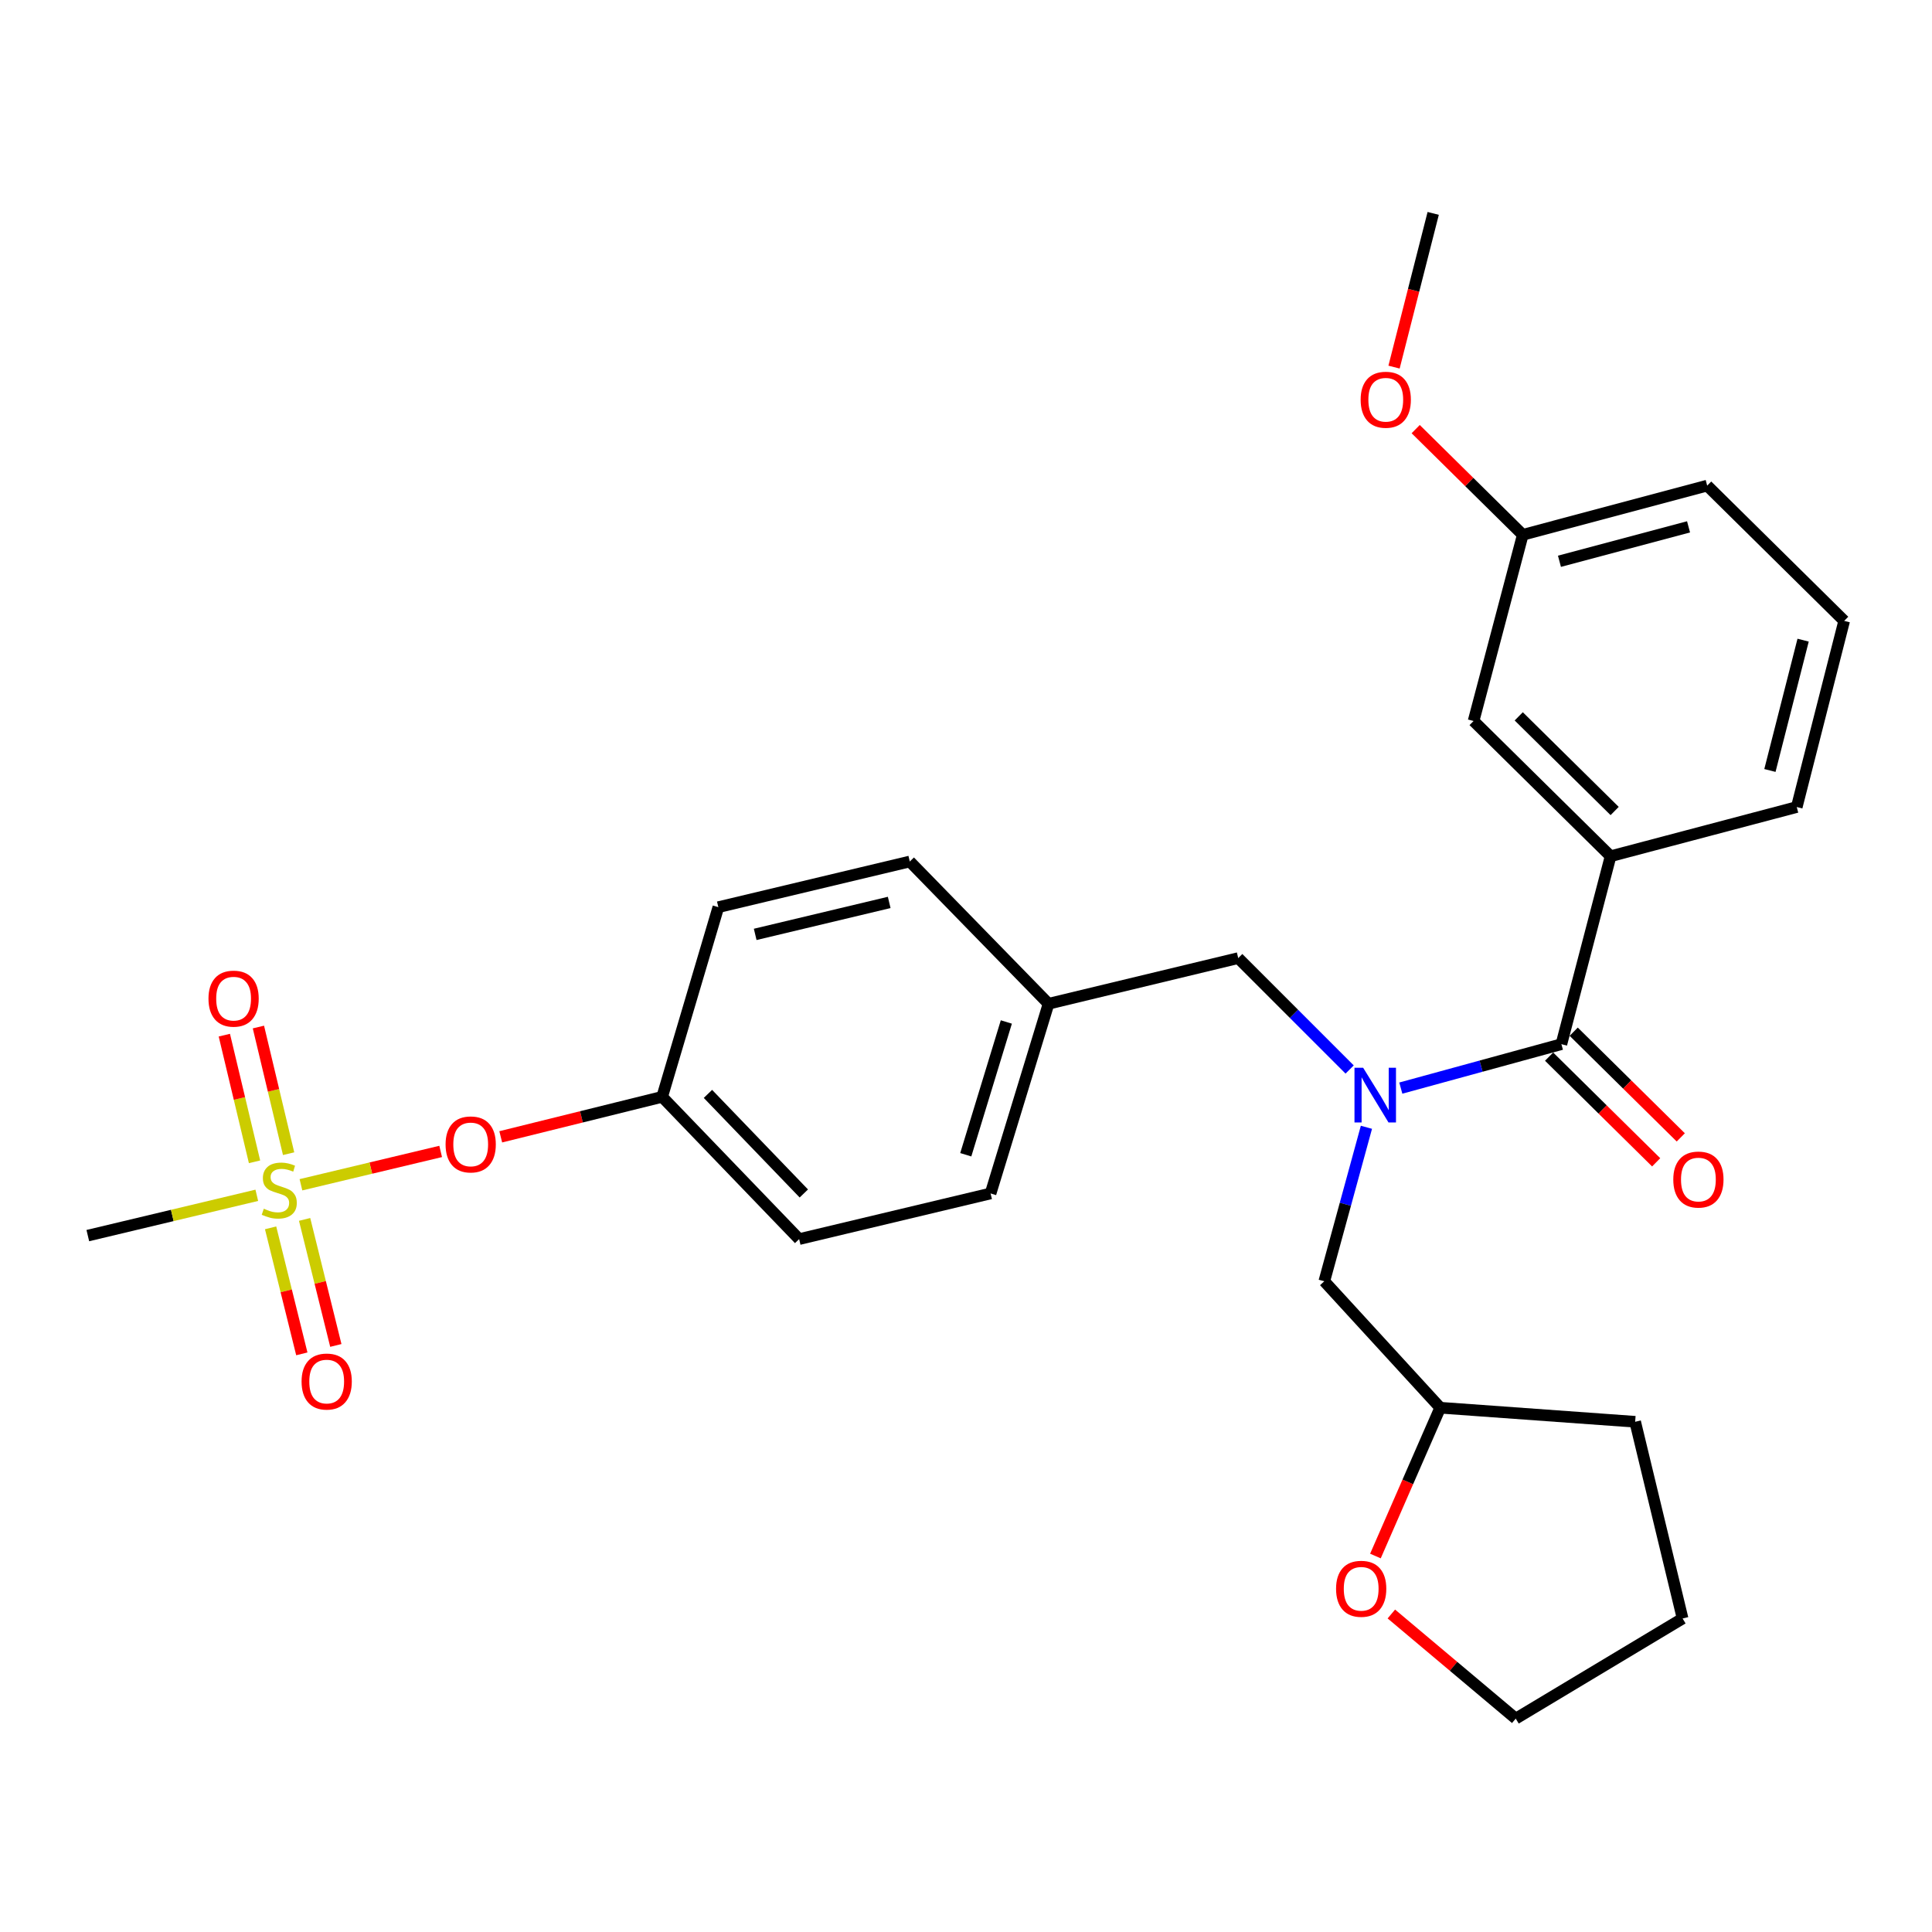 <?xml version='1.0' encoding='iso-8859-1'?>
<svg version='1.1' baseProfile='full'
              xmlns='http://www.w3.org/2000/svg'
                      xmlns:rdkit='http://www.rdkit.org/xml'
                      xmlns:xlink='http://www.w3.org/1999/xlink'
                  xml:space='preserve'
width='1000px' height='1000px' viewBox='0 0 1000 1000'>
<!-- END OF HEADER -->
<rect style='opacity:1.0;fill:#FFFFFF;stroke:none' width='1000' height='1000' x='0' y='0'> </rect>
<path class='bond-0' d='M 833.636,443.182 L 762.724,373.187' style='fill:none;fill-rule:evenodd;stroke:#000000;stroke-width:6px;stroke-linecap:butt;stroke-linejoin:miter;stroke-opacity:1' />
<path class='bond-0' d='M 835.737,419.777 L 786.099,370.78' style='fill:none;fill-rule:evenodd;stroke:#000000;stroke-width:6px;stroke-linecap:butt;stroke-linejoin:miter;stroke-opacity:1' />
<path class='bond-1' d='M 833.636,443.182 L 929.995,417.724' style='fill:none;fill-rule:evenodd;stroke:#000000;stroke-width:6px;stroke-linecap:butt;stroke-linejoin:miter;stroke-opacity:1' />
<path class='bond-2' d='M 833.636,443.182 L 808.178,540.458' style='fill:none;fill-rule:evenodd;stroke:#000000;stroke-width:6px;stroke-linecap:butt;stroke-linejoin:miter;stroke-opacity:1' />
<path class='bond-3' d='M 698.572,553.575 L 669.739,524.742' style='fill:none;fill-rule:evenodd;stroke:#0000FF;stroke-width:6px;stroke-linecap:butt;stroke-linejoin:miter;stroke-opacity:1' />
<path class='bond-3' d='M 669.739,524.742 L 640.907,495.91' style='fill:none;fill-rule:evenodd;stroke:#000000;stroke-width:6px;stroke-linecap:butt;stroke-linejoin:miter;stroke-opacity:1' />
<path class='bond-4' d='M 725.057,563.2 L 766.617,551.829' style='fill:none;fill-rule:evenodd;stroke:#0000FF;stroke-width:6px;stroke-linecap:butt;stroke-linejoin:miter;stroke-opacity:1' />
<path class='bond-4' d='M 766.617,551.829 L 808.178,540.458' style='fill:none;fill-rule:evenodd;stroke:#000000;stroke-width:6px;stroke-linecap:butt;stroke-linejoin:miter;stroke-opacity:1' />
<path class='bond-5' d='M 707.261,583.479 L 696.358,623.33' style='fill:none;fill-rule:evenodd;stroke:#0000FF;stroke-width:6px;stroke-linecap:butt;stroke-linejoin:miter;stroke-opacity:1' />
<path class='bond-5' d='M 696.358,623.33 L 685.455,663.181' style='fill:none;fill-rule:evenodd;stroke:#000000;stroke-width:6px;stroke-linecap:butt;stroke-linejoin:miter;stroke-opacity:1' />
<path class='bond-6' d='M 801.809,546.91 L 829.519,574.263' style='fill:none;fill-rule:evenodd;stroke:#000000;stroke-width:6px;stroke-linecap:butt;stroke-linejoin:miter;stroke-opacity:1' />
<path class='bond-6' d='M 829.519,574.263 L 857.23,601.615' style='fill:none;fill-rule:evenodd;stroke:#FF0000;stroke-width:6px;stroke-linecap:butt;stroke-linejoin:miter;stroke-opacity:1' />
<path class='bond-6' d='M 814.547,534.005 L 842.258,561.357' style='fill:none;fill-rule:evenodd;stroke:#000000;stroke-width:6px;stroke-linecap:butt;stroke-linejoin:miter;stroke-opacity:1' />
<path class='bond-6' d='M 842.258,561.357 L 869.968,588.71' style='fill:none;fill-rule:evenodd;stroke:#FF0000;stroke-width:6px;stroke-linecap:butt;stroke-linejoin:miter;stroke-opacity:1' />
<path class='bond-7' d='M 762.724,373.187 L 788.181,276.817' style='fill:none;fill-rule:evenodd;stroke:#000000;stroke-width:6px;stroke-linecap:butt;stroke-linejoin:miter;stroke-opacity:1' />
<path class='bond-8' d='M 788.181,276.817 L 760.471,249.465' style='fill:none;fill-rule:evenodd;stroke:#000000;stroke-width:6px;stroke-linecap:butt;stroke-linejoin:miter;stroke-opacity:1' />
<path class='bond-8' d='M 760.471,249.465 L 732.76,222.113' style='fill:none;fill-rule:evenodd;stroke:#FF0000;stroke-width:6px;stroke-linecap:butt;stroke-linejoin:miter;stroke-opacity:1' />
<path class='bond-9' d='M 788.181,276.817 L 883.634,251.36' style='fill:none;fill-rule:evenodd;stroke:#000000;stroke-width:6px;stroke-linecap:butt;stroke-linejoin:miter;stroke-opacity:1' />
<path class='bond-9' d='M 807.172,290.52 L 873.989,272.7' style='fill:none;fill-rule:evenodd;stroke:#000000;stroke-width:6px;stroke-linecap:butt;stroke-linejoin:miter;stroke-opacity:1' />
<path class='bond-10' d='M 640.907,495.91 L 542.724,519.544' style='fill:none;fill-rule:evenodd;stroke:#000000;stroke-width:6px;stroke-linecap:butt;stroke-linejoin:miter;stroke-opacity:1' />
<path class='bond-11' d='M 711.918,805.397 L 728.687,767.015' style='fill:none;fill-rule:evenodd;stroke:#FF0000;stroke-width:6px;stroke-linecap:butt;stroke-linejoin:miter;stroke-opacity:1' />
<path class='bond-11' d='M 728.687,767.015 L 745.457,728.633' style='fill:none;fill-rule:evenodd;stroke:#000000;stroke-width:6px;stroke-linecap:butt;stroke-linejoin:miter;stroke-opacity:1' />
<path class='bond-12' d='M 720.159,835.402 L 752.351,862.474' style='fill:none;fill-rule:evenodd;stroke:#FF0000;stroke-width:6px;stroke-linecap:butt;stroke-linejoin:miter;stroke-opacity:1' />
<path class='bond-12' d='M 752.351,862.474 L 784.544,889.547' style='fill:none;fill-rule:evenodd;stroke:#000000;stroke-width:6px;stroke-linecap:butt;stroke-linejoin:miter;stroke-opacity:1' />
<path class='bond-13' d='M 745.457,728.633 L 685.455,663.181' style='fill:none;fill-rule:evenodd;stroke:#000000;stroke-width:6px;stroke-linecap:butt;stroke-linejoin:miter;stroke-opacity:1' />
<path class='bond-14' d='M 745.457,728.633 L 846.359,735.906' style='fill:none;fill-rule:evenodd;stroke:#000000;stroke-width:6px;stroke-linecap:butt;stroke-linejoin:miter;stroke-opacity:1' />
<path class='bond-15' d='M 45.455,639.547 L 89.186,629.117' style='fill:none;fill-rule:evenodd;stroke:#000000;stroke-width:6px;stroke-linecap:butt;stroke-linejoin:miter;stroke-opacity:1' />
<path class='bond-15' d='M 89.186,629.117 L 132.917,618.686' style='fill:none;fill-rule:evenodd;stroke:#CCCC00;stroke-width:6px;stroke-linecap:butt;stroke-linejoin:miter;stroke-opacity:1' />
<path class='bond-16' d='M 228.086,595.979 L 191.929,604.606' style='fill:none;fill-rule:evenodd;stroke:#FF0000;stroke-width:6px;stroke-linecap:butt;stroke-linejoin:miter;stroke-opacity:1' />
<path class='bond-16' d='M 191.929,604.606 L 155.771,613.234' style='fill:none;fill-rule:evenodd;stroke:#CCCC00;stroke-width:6px;stroke-linecap:butt;stroke-linejoin:miter;stroke-opacity:1' />
<path class='bond-17' d='M 259.185,588.418 L 300.959,578.073' style='fill:none;fill-rule:evenodd;stroke:#FF0000;stroke-width:6px;stroke-linecap:butt;stroke-linejoin:miter;stroke-opacity:1' />
<path class='bond-17' d='M 300.959,578.073 L 342.733,567.728' style='fill:none;fill-rule:evenodd;stroke:#000000;stroke-width:6px;stroke-linecap:butt;stroke-linejoin:miter;stroke-opacity:1' />
<path class='bond-18' d='M 140.062,635.526 L 148.144,668.143' style='fill:none;fill-rule:evenodd;stroke:#CCCC00;stroke-width:6px;stroke-linecap:butt;stroke-linejoin:miter;stroke-opacity:1' />
<path class='bond-18' d='M 148.144,668.143 L 156.225,700.76' style='fill:none;fill-rule:evenodd;stroke:#FF0000;stroke-width:6px;stroke-linecap:butt;stroke-linejoin:miter;stroke-opacity:1' />
<path class='bond-18' d='M 157.664,631.165 L 165.745,663.782' style='fill:none;fill-rule:evenodd;stroke:#CCCC00;stroke-width:6px;stroke-linecap:butt;stroke-linejoin:miter;stroke-opacity:1' />
<path class='bond-18' d='M 165.745,663.782 L 173.826,696.399' style='fill:none;fill-rule:evenodd;stroke:#FF0000;stroke-width:6px;stroke-linecap:butt;stroke-linejoin:miter;stroke-opacity:1' />
<path class='bond-19' d='M 149.388,597.143 L 141.571,564.366' style='fill:none;fill-rule:evenodd;stroke:#CCCC00;stroke-width:6px;stroke-linecap:butt;stroke-linejoin:miter;stroke-opacity:1' />
<path class='bond-19' d='M 141.571,564.366 L 133.755,531.589' style='fill:none;fill-rule:evenodd;stroke:#FF0000;stroke-width:6px;stroke-linecap:butt;stroke-linejoin:miter;stroke-opacity:1' />
<path class='bond-19' d='M 131.75,601.349 L 123.933,568.573' style='fill:none;fill-rule:evenodd;stroke:#CCCC00;stroke-width:6px;stroke-linecap:butt;stroke-linejoin:miter;stroke-opacity:1' />
<path class='bond-19' d='M 123.933,568.573 L 116.116,535.796' style='fill:none;fill-rule:evenodd;stroke:#FF0000;stroke-width:6px;stroke-linecap:butt;stroke-linejoin:miter;stroke-opacity:1' />
<path class='bond-20' d='M 542.724,519.544 L 470.906,445.912' style='fill:none;fill-rule:evenodd;stroke:#000000;stroke-width:6px;stroke-linecap:butt;stroke-linejoin:miter;stroke-opacity:1' />
<path class='bond-21' d='M 542.724,519.544 L 512.724,617.726' style='fill:none;fill-rule:evenodd;stroke:#000000;stroke-width:6px;stroke-linecap:butt;stroke-linejoin:miter;stroke-opacity:1' />
<path class='bond-21' d='M 520.882,528.972 L 499.882,597.7' style='fill:none;fill-rule:evenodd;stroke:#000000;stroke-width:6px;stroke-linecap:butt;stroke-linejoin:miter;stroke-opacity:1' />
<path class='bond-22' d='M 342.733,567.728 L 413.634,641.36' style='fill:none;fill-rule:evenodd;stroke:#000000;stroke-width:6px;stroke-linecap:butt;stroke-linejoin:miter;stroke-opacity:1' />
<path class='bond-22' d='M 366.43,566.195 L 416.061,617.738' style='fill:none;fill-rule:evenodd;stroke:#000000;stroke-width:6px;stroke-linecap:butt;stroke-linejoin:miter;stroke-opacity:1' />
<path class='bond-23' d='M 342.733,567.728 L 371.817,469.546' style='fill:none;fill-rule:evenodd;stroke:#000000;stroke-width:6px;stroke-linecap:butt;stroke-linejoin:miter;stroke-opacity:1' />
<path class='bond-24' d='M 470.906,445.912 L 371.817,469.546' style='fill:none;fill-rule:evenodd;stroke:#000000;stroke-width:6px;stroke-linecap:butt;stroke-linejoin:miter;stroke-opacity:1' />
<path class='bond-24' d='M 460.25,467.096 L 390.887,483.639' style='fill:none;fill-rule:evenodd;stroke:#000000;stroke-width:6px;stroke-linecap:butt;stroke-linejoin:miter;stroke-opacity:1' />
<path class='bond-25' d='M 512.724,617.726 L 413.634,641.36' style='fill:none;fill-rule:evenodd;stroke:#000000;stroke-width:6px;stroke-linecap:butt;stroke-linejoin:miter;stroke-opacity:1' />
<path class='bond-26' d='M 784.544,889.547 L 870.91,837.726' style='fill:none;fill-rule:evenodd;stroke:#000000;stroke-width:6px;stroke-linecap:butt;stroke-linejoin:miter;stroke-opacity:1' />
<path class='bond-27' d='M 846.359,735.906 L 870.91,837.726' style='fill:none;fill-rule:evenodd;stroke:#000000;stroke-width:6px;stroke-linecap:butt;stroke-linejoin:miter;stroke-opacity:1' />
<path class='bond-28' d='M 721.551,190.016 L 731.685,150.234' style='fill:none;fill-rule:evenodd;stroke:#FF0000;stroke-width:6px;stroke-linecap:butt;stroke-linejoin:miter;stroke-opacity:1' />
<path class='bond-28' d='M 731.685,150.234 L 741.82,110.453' style='fill:none;fill-rule:evenodd;stroke:#000000;stroke-width:6px;stroke-linecap:butt;stroke-linejoin:miter;stroke-opacity:1' />
<path class='bond-29' d='M 929.995,417.724 L 954.545,321.365' style='fill:none;fill-rule:evenodd;stroke:#000000;stroke-width:6px;stroke-linecap:butt;stroke-linejoin:miter;stroke-opacity:1' />
<path class='bond-29' d='M 916.105,398.794 L 933.291,331.342' style='fill:none;fill-rule:evenodd;stroke:#000000;stroke-width:6px;stroke-linecap:butt;stroke-linejoin:miter;stroke-opacity:1' />
<path class='bond-30' d='M 954.545,321.365 L 883.634,251.36' style='fill:none;fill-rule:evenodd;stroke:#000000;stroke-width:6px;stroke-linecap:butt;stroke-linejoin:miter;stroke-opacity:1' />
<path  class='atom-1' d='M 705.559 552.662
L 714.839 567.662
Q 715.759 569.142, 717.239 571.822
Q 718.719 574.502, 718.799 574.662
L 718.799 552.662
L 722.559 552.662
L 722.559 580.982
L 718.679 580.982
L 708.719 564.582
Q 707.559 562.662, 706.319 560.462
Q 705.119 558.262, 704.759 557.582
L 704.759 580.982
L 701.079 580.982
L 701.079 552.662
L 705.559 552.662
' fill='#0000FF'/>
<path  class='atom-3' d='M 866.09 610.533
Q 866.09 603.733, 869.45 599.933
Q 872.81 596.133, 879.09 596.133
Q 885.37 596.133, 888.73 599.933
Q 892.09 603.733, 892.09 610.533
Q 892.09 617.413, 888.69 621.333
Q 885.29 625.213, 879.09 625.213
Q 872.85 625.213, 869.45 621.333
Q 866.09 617.453, 866.09 610.533
M 879.09 622.013
Q 883.41 622.013, 885.73 619.133
Q 888.09 616.213, 888.09 610.533
Q 888.09 604.973, 885.73 602.173
Q 883.41 599.333, 879.09 599.333
Q 874.77 599.333, 872.41 602.133
Q 870.09 604.933, 870.09 610.533
Q 870.09 616.253, 872.41 619.133
Q 874.77 622.013, 879.09 622.013
' fill='#FF0000'/>
<path  class='atom-7' d='M 691.545 822.352
Q 691.545 815.552, 694.905 811.752
Q 698.265 807.952, 704.545 807.952
Q 710.825 807.952, 714.185 811.752
Q 717.545 815.552, 717.545 822.352
Q 717.545 829.232, 714.145 833.152
Q 710.745 837.032, 704.545 837.032
Q 698.305 837.032, 694.905 833.152
Q 691.545 829.272, 691.545 822.352
M 704.545 833.832
Q 708.865 833.832, 711.185 830.952
Q 713.545 828.032, 713.545 822.352
Q 713.545 816.792, 711.185 813.992
Q 708.865 811.152, 704.545 811.152
Q 700.225 811.152, 697.865 813.952
Q 695.545 816.752, 695.545 822.352
Q 695.545 828.072, 697.865 830.952
Q 700.225 833.832, 704.545 833.832
' fill='#FF0000'/>
<path  class='atom-10' d='M 230.633 592.349
Q 230.633 585.549, 233.993 581.749
Q 237.353 577.949, 243.633 577.949
Q 249.913 577.949, 253.273 581.749
Q 256.633 585.549, 256.633 592.349
Q 256.633 599.229, 253.233 603.149
Q 249.833 607.029, 243.633 607.029
Q 237.393 607.029, 233.993 603.149
Q 230.633 599.269, 230.633 592.349
M 243.633 603.829
Q 247.953 603.829, 250.273 600.949
Q 252.633 598.029, 252.633 592.349
Q 252.633 586.789, 250.273 583.989
Q 247.953 581.149, 243.633 581.149
Q 239.313 581.149, 236.953 583.949
Q 234.633 586.749, 234.633 592.349
Q 234.633 598.069, 236.953 600.949
Q 239.313 603.829, 243.633 603.829
' fill='#FF0000'/>
<path  class='atom-11' d='M 136.544 625.633
Q 136.864 625.753, 138.184 626.313
Q 139.504 626.873, 140.944 627.233
Q 142.424 627.553, 143.864 627.553
Q 146.544 627.553, 148.104 626.273
Q 149.664 624.953, 149.664 622.673
Q 149.664 621.113, 148.864 620.153
Q 148.104 619.193, 146.904 618.673
Q 145.704 618.153, 143.704 617.553
Q 141.184 616.793, 139.664 616.073
Q 138.184 615.353, 137.104 613.833
Q 136.064 612.313, 136.064 609.753
Q 136.064 606.193, 138.464 603.993
Q 140.904 601.793, 145.704 601.793
Q 148.984 601.793, 152.704 603.353
L 151.784 606.433
Q 148.384 605.033, 145.824 605.033
Q 143.064 605.033, 141.544 606.193
Q 140.024 607.313, 140.064 609.273
Q 140.064 610.793, 140.824 611.713
Q 141.624 612.633, 142.744 613.153
Q 143.904 613.673, 145.824 614.273
Q 148.384 615.073, 149.904 615.873
Q 151.424 616.673, 152.504 618.313
Q 153.624 619.913, 153.624 622.673
Q 153.624 626.593, 150.984 628.713
Q 148.384 630.793, 144.024 630.793
Q 141.504 630.793, 139.584 630.233
Q 137.704 629.713, 135.464 628.793
L 136.544 625.633
' fill='#CCCC00'/>
<path  class='atom-12' d='M 156.095 715.082
Q 156.095 708.282, 159.455 704.482
Q 162.815 700.682, 169.095 700.682
Q 175.375 700.682, 178.735 704.482
Q 182.095 708.282, 182.095 715.082
Q 182.095 721.962, 178.695 725.882
Q 175.295 729.762, 169.095 729.762
Q 162.855 729.762, 159.455 725.882
Q 156.095 722.002, 156.095 715.082
M 169.095 726.562
Q 173.415 726.562, 175.735 723.682
Q 178.095 720.762, 178.095 715.082
Q 178.095 709.522, 175.735 706.722
Q 173.415 703.882, 169.095 703.882
Q 164.775 703.882, 162.415 706.682
Q 160.095 709.482, 160.095 715.082
Q 160.095 720.802, 162.415 723.682
Q 164.775 726.562, 169.095 726.562
' fill='#FF0000'/>
<path  class='atom-13' d='M 107.91 516.894
Q 107.91 510.094, 111.27 506.294
Q 114.63 502.494, 120.91 502.494
Q 127.19 502.494, 130.55 506.294
Q 133.91 510.094, 133.91 516.894
Q 133.91 523.774, 130.51 527.694
Q 127.11 531.574, 120.91 531.574
Q 114.67 531.574, 111.27 527.694
Q 107.91 523.814, 107.91 516.894
M 120.91 528.374
Q 125.23 528.374, 127.55 525.494
Q 129.91 522.574, 129.91 516.894
Q 129.91 511.334, 127.55 508.534
Q 125.23 505.694, 120.91 505.694
Q 116.59 505.694, 114.23 508.494
Q 111.91 511.294, 111.91 516.894
Q 111.91 522.614, 114.23 525.494
Q 116.59 528.374, 120.91 528.374
' fill='#FF0000'/>
<path  class='atom-24' d='M 704.269 206.902
Q 704.269 200.102, 707.629 196.302
Q 710.989 192.502, 717.269 192.502
Q 723.549 192.502, 726.909 196.302
Q 730.269 200.102, 730.269 206.902
Q 730.269 213.782, 726.869 217.702
Q 723.469 221.582, 717.269 221.582
Q 711.029 221.582, 707.629 217.702
Q 704.269 213.822, 704.269 206.902
M 717.269 218.382
Q 721.589 218.382, 723.909 215.502
Q 726.269 212.582, 726.269 206.902
Q 726.269 201.342, 723.909 198.542
Q 721.589 195.702, 717.269 195.702
Q 712.949 195.702, 710.589 198.502
Q 708.269 201.302, 708.269 206.902
Q 708.269 212.622, 710.589 215.502
Q 712.949 218.382, 717.269 218.382
' fill='#FF0000'/>
</svg>
